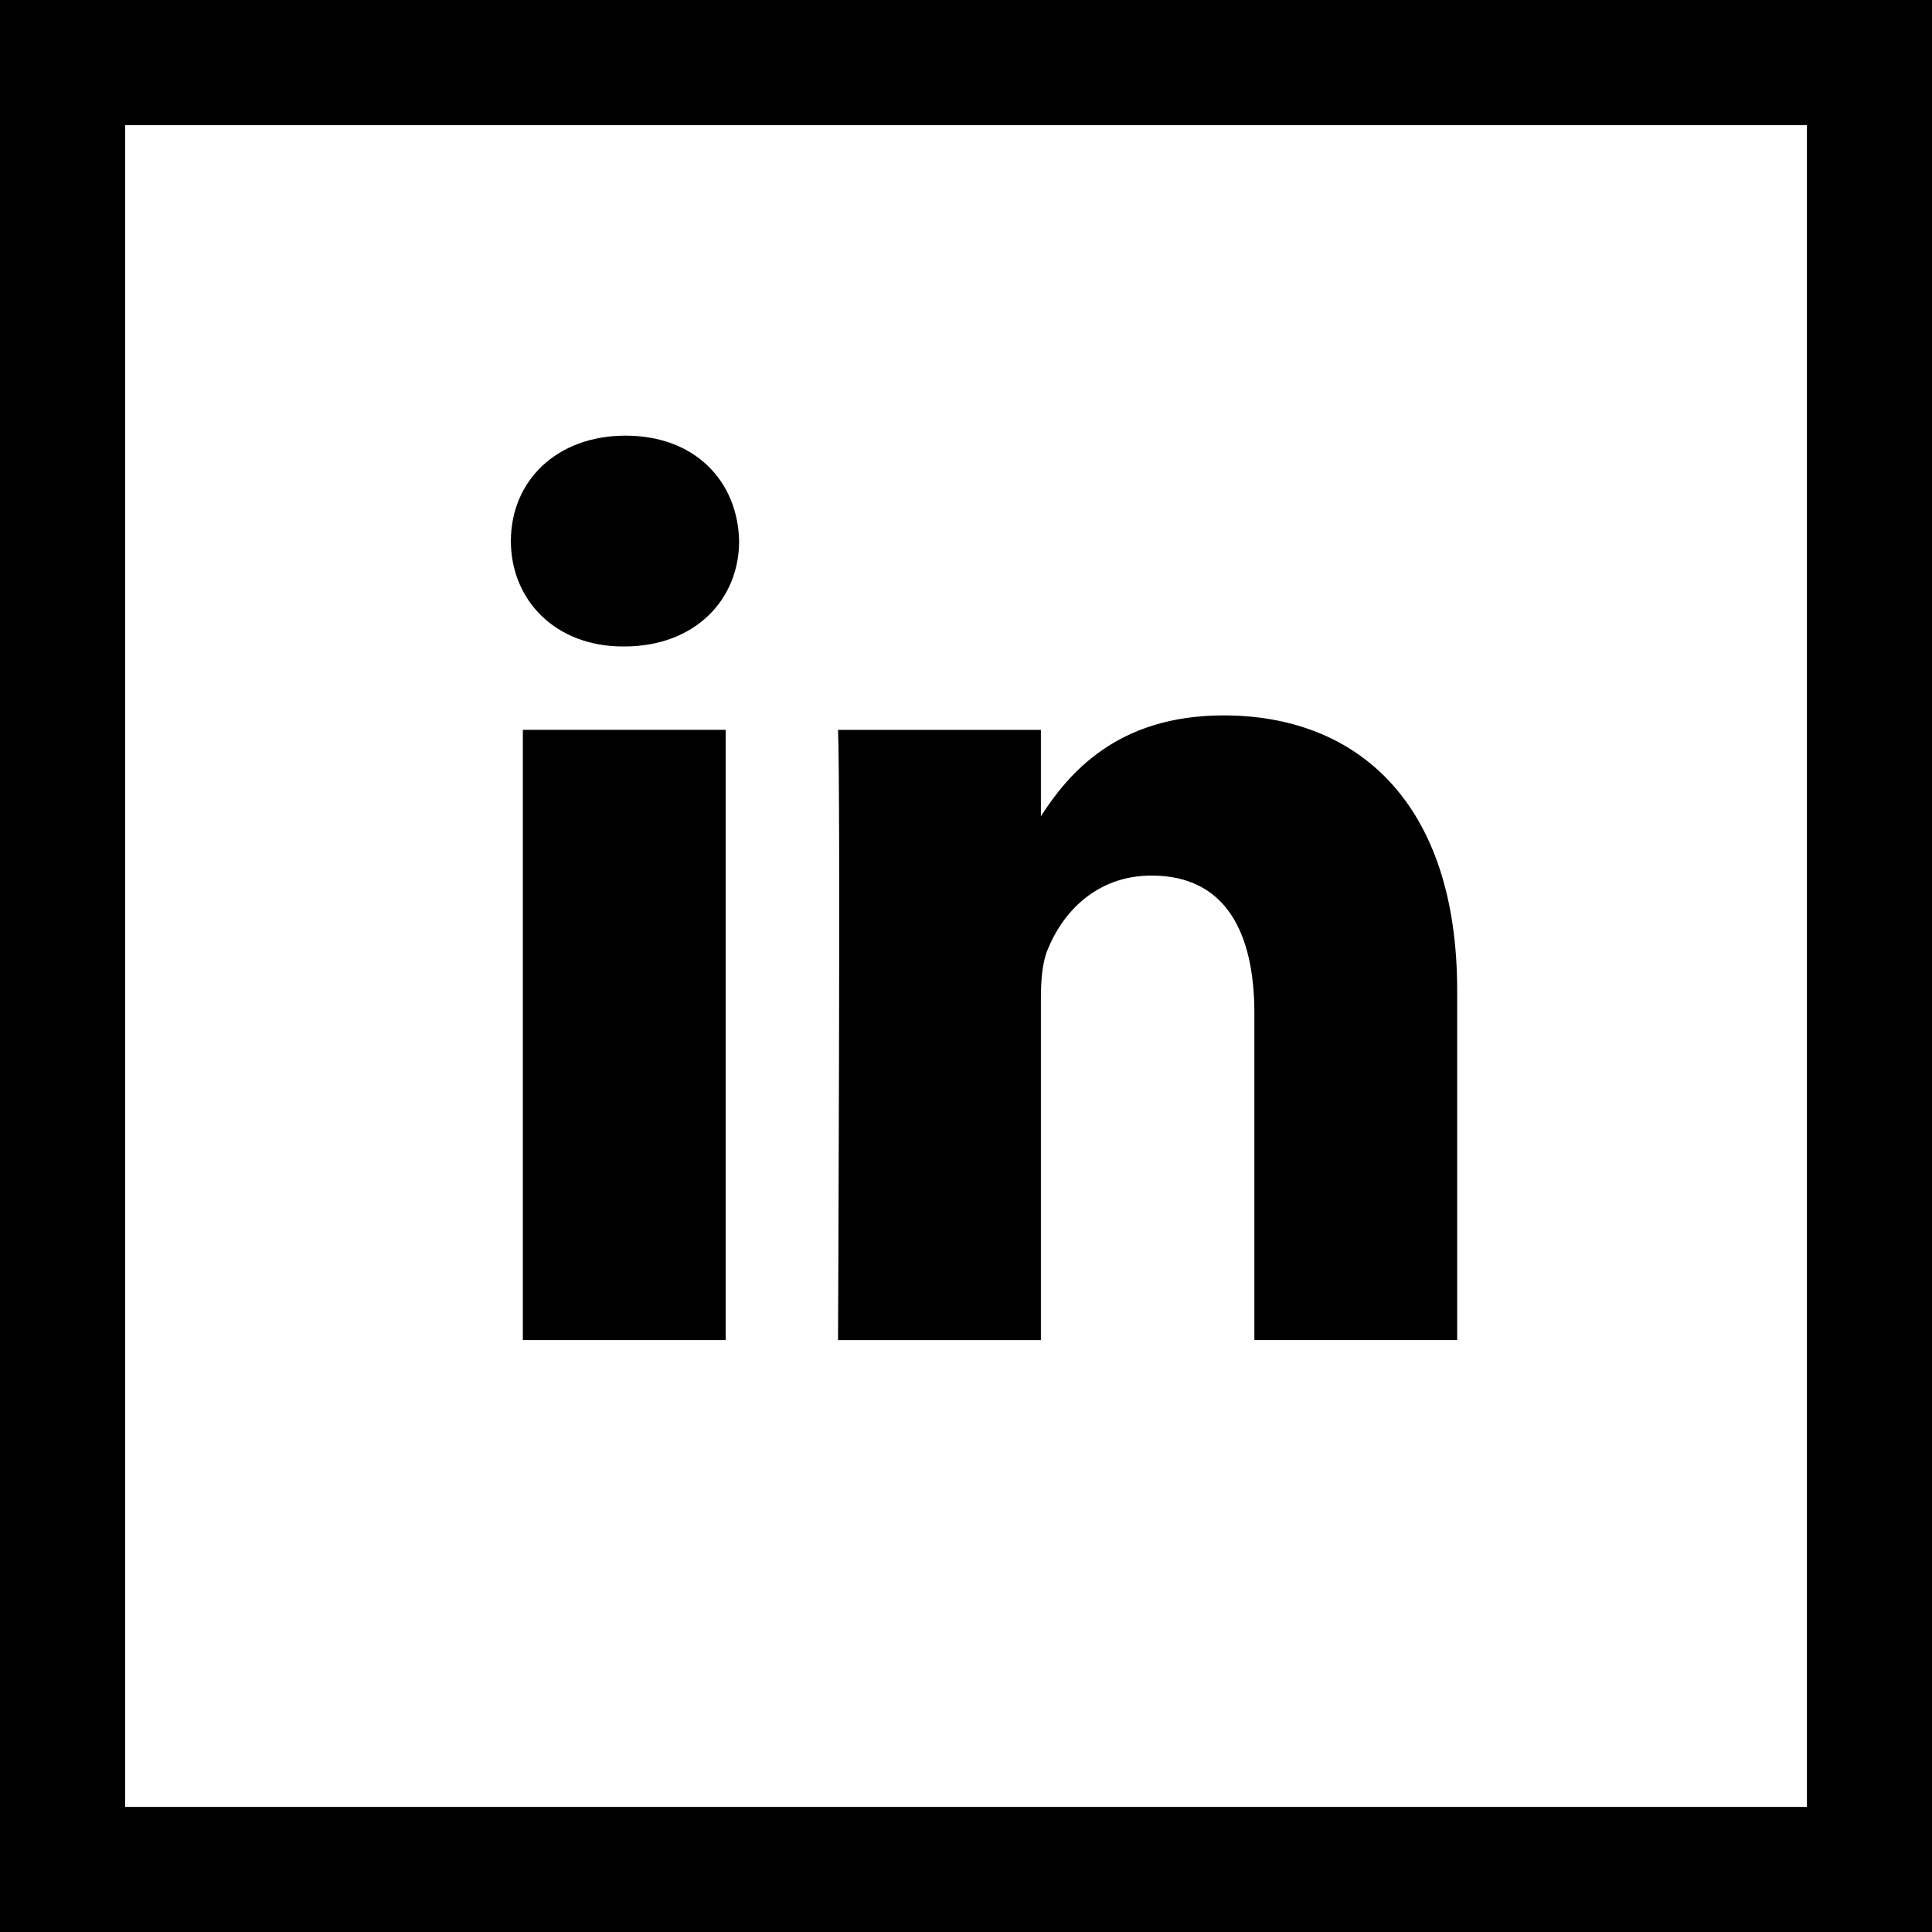 <?xml version="1.0" encoding="utf-8"?>
<!-- Generator: Adobe Illustrator 15.0.0, SVG Export Plug-In . SVG Version: 6.00 Build 0)  -->
<!DOCTYPE svg PUBLIC "-//W3C//DTD SVG 1.1//EN" "http://www.w3.org/Graphics/SVG/1.1/DTD/svg11.dtd">
<svg version="1.1" id="Layer_1" xmlns="http://www.w3.org/2000/svg" xmlns:xlink="http://www.w3.org/1999/xlink" x="0px" y="0px"
	 width="45.354px" height="45.354px" viewBox="0 0 45.354 45.354" enable-background="new 0 0 45.354 45.354" xml:space="preserve">
<g>
	<g>
		<path d="M24.435,19.209v-0.049c-0.011,0.017-0.021,0.034-0.032,0.049H24.435z"/>
		<rect x="12.274" y="17.133" width="4.761" height="14.326"/>
		<path d="M14.654,15.176h-0.029c-1.599,0-2.632-1.1-2.632-2.475c0-1.405,1.066-2.474,2.693-2.474c1.63,0,2.634,1.069,2.665,2.474
			C17.351,14.076,16.316,15.176,14.654,15.176z"/>
		<path d="M34.207,31.459h-4.76v-7.665c0-1.925-0.689-3.24-2.413-3.24c-1.314,0-2.1,0.887-2.442,1.743
			c-0.128,0.307-0.157,0.734-0.157,1.163v8h-4.762c0,0,0.062-12.983,0-14.326h4.762v2.027c0.632-0.976,1.763-2.367,4.291-2.367
			c3.133,0,5.481,2.048,5.481,6.45V31.459z"/>
	</g>
	<g>
		<path d="M45.354,45.354H0V0h45.354V45.354z M2.937,42.418h39.481V2.937H2.937V42.418z"/>
	</g>
</g>
</svg>
